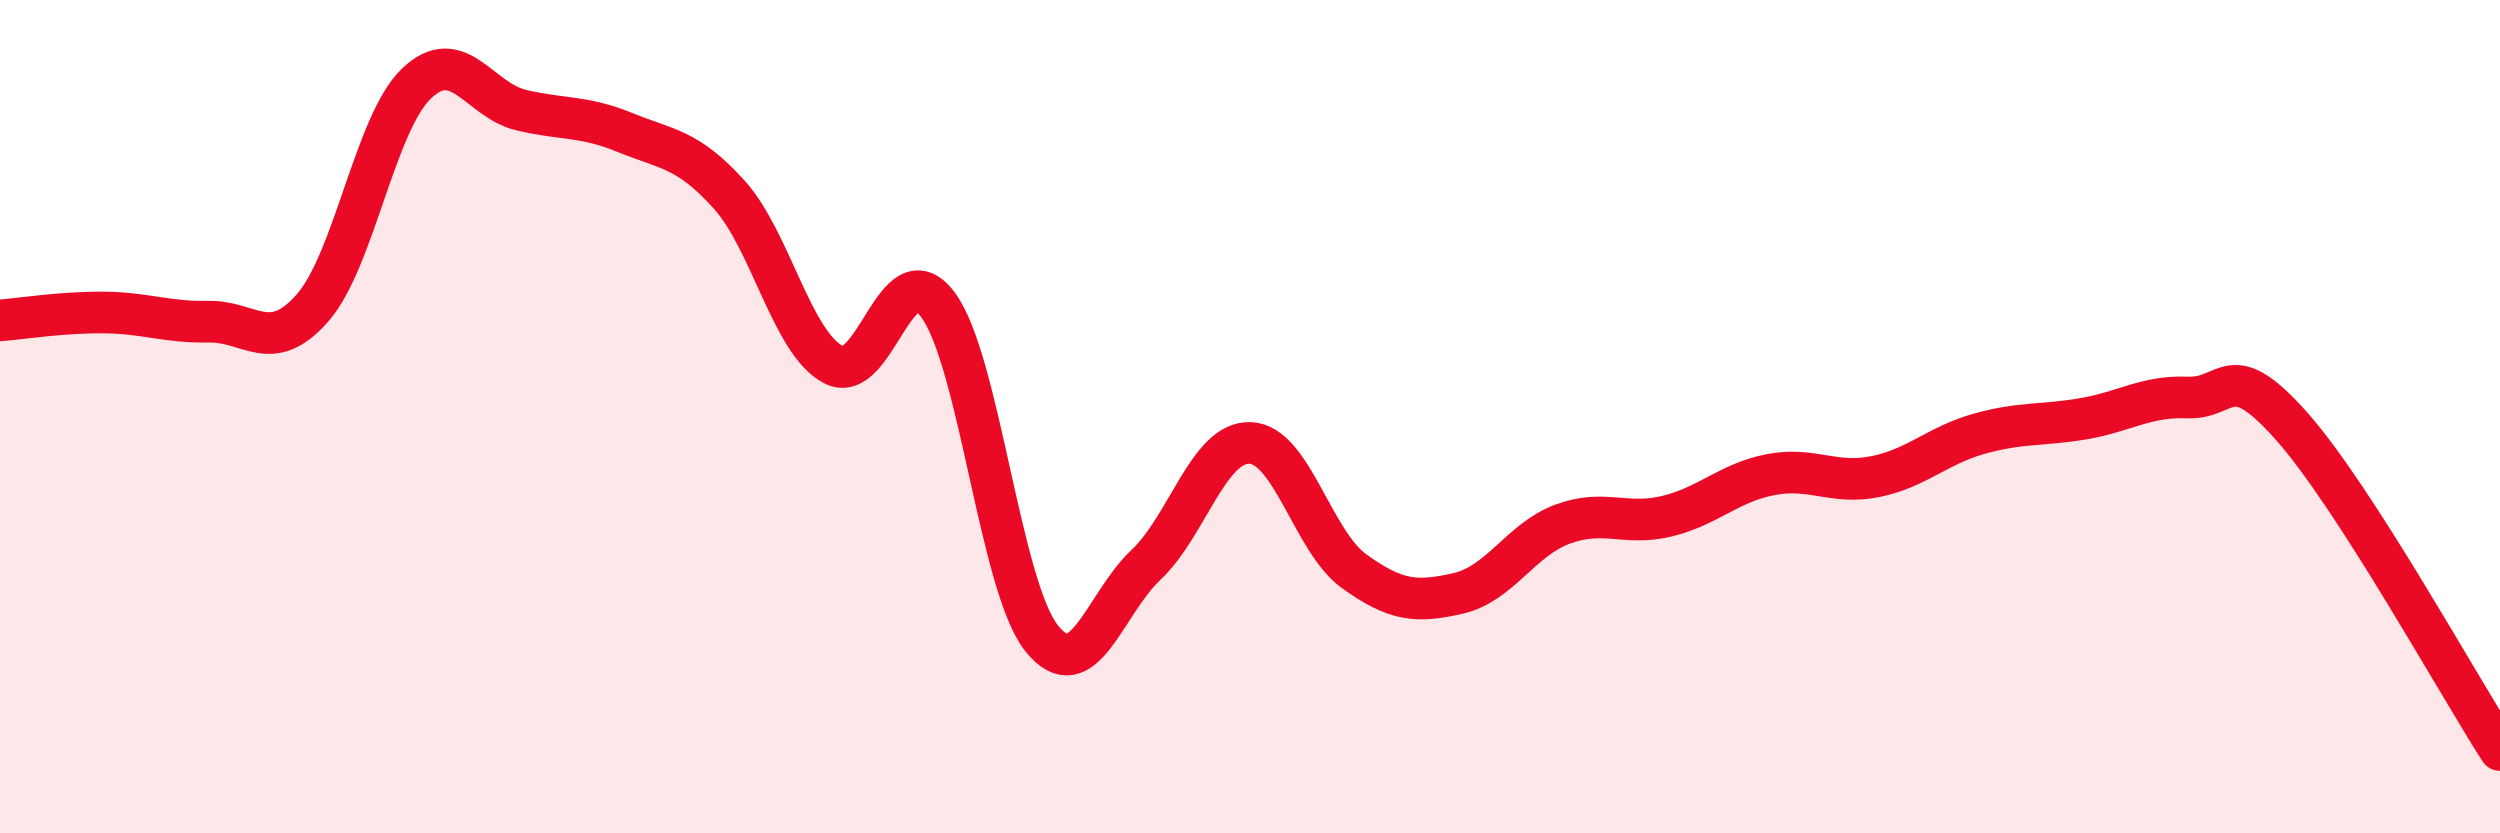 
    <svg width="60" height="20" viewBox="0 0 60 20" xmlns="http://www.w3.org/2000/svg">
      <path
        d="M 0,7.69 C 0.5,7.65 1.5,7.49 2.5,7.5 C 3.5,7.51 4,7.74 5,7.72 C 6,7.7 6.5,8.53 7.5,7.39 C 8.5,6.25 9,2.95 10,2 C 11,1.05 11.5,2.4 12.5,2.64 C 13.5,2.88 14,2.77 15,3.18 C 16,3.59 16.5,3.56 17.5,4.67 C 18.5,5.78 19,8.22 20,8.75 C 21,9.28 21.5,5.99 22.5,7.3 C 23.5,8.61 24,14.07 25,15.32 C 26,16.57 26.5,14.5 27.5,13.56 C 28.5,12.62 29,10.6 30,10.63 C 31,10.66 31.5,12.99 32.5,13.71 C 33.5,14.43 34,14.47 35,14.24 C 36,14.01 36.5,12.95 37.5,12.58 C 38.5,12.21 39,12.63 40,12.39 C 41,12.15 41.5,11.58 42.5,11.39 C 43.5,11.2 44,11.64 45,11.44 C 46,11.24 46.5,10.69 47.5,10.41 C 48.5,10.13 49,10.22 50,10.05 C 51,9.88 51.5,9.5 52.5,9.54 C 53.5,9.58 53.5,8.54 55,10.23 C 56.5,11.92 59,16.45 60,18L60 20L0 20Z"
        fill="#EB0A25"
        opacity="0.1"
        stroke-linecap="round"
        stroke-linejoin="round"
      />
      <path
        d="M 0,7.69 C 0.5,7.65 1.5,7.49 2.5,7.5 C 3.5,7.51 4,7.74 5,7.72 C 6,7.7 6.5,8.53 7.5,7.39 C 8.5,6.25 9,2.95 10,2 C 11,1.05 11.5,2.4 12.5,2.64 C 13.5,2.88 14,2.77 15,3.18 C 16,3.59 16.5,3.56 17.5,4.67 C 18.5,5.78 19,8.22 20,8.75 C 21,9.28 21.5,5.99 22.5,7.3 C 23.5,8.61 24,14.07 25,15.32 C 26,16.57 26.5,14.5 27.5,13.56 C 28.5,12.62 29,10.6 30,10.63 C 31,10.66 31.5,12.99 32.5,13.71 C 33.5,14.43 34,14.47 35,14.24 C 36,14.01 36.5,12.95 37.5,12.58 C 38.5,12.21 39,12.63 40,12.39 C 41,12.15 41.5,11.58 42.5,11.39 C 43.5,11.2 44,11.64 45,11.44 C 46,11.24 46.5,10.69 47.5,10.41 C 48.5,10.13 49,10.22 50,10.05 C 51,9.88 51.5,9.5 52.5,9.54 C 53.5,9.58 53.5,8.54 55,10.23 C 56.5,11.92 59,16.45 60,18"
        stroke="#EB0A25"
        stroke-width="1"
        fill="none"
        stroke-linecap="round"
        stroke-linejoin="round"
      />
    </svg>
  